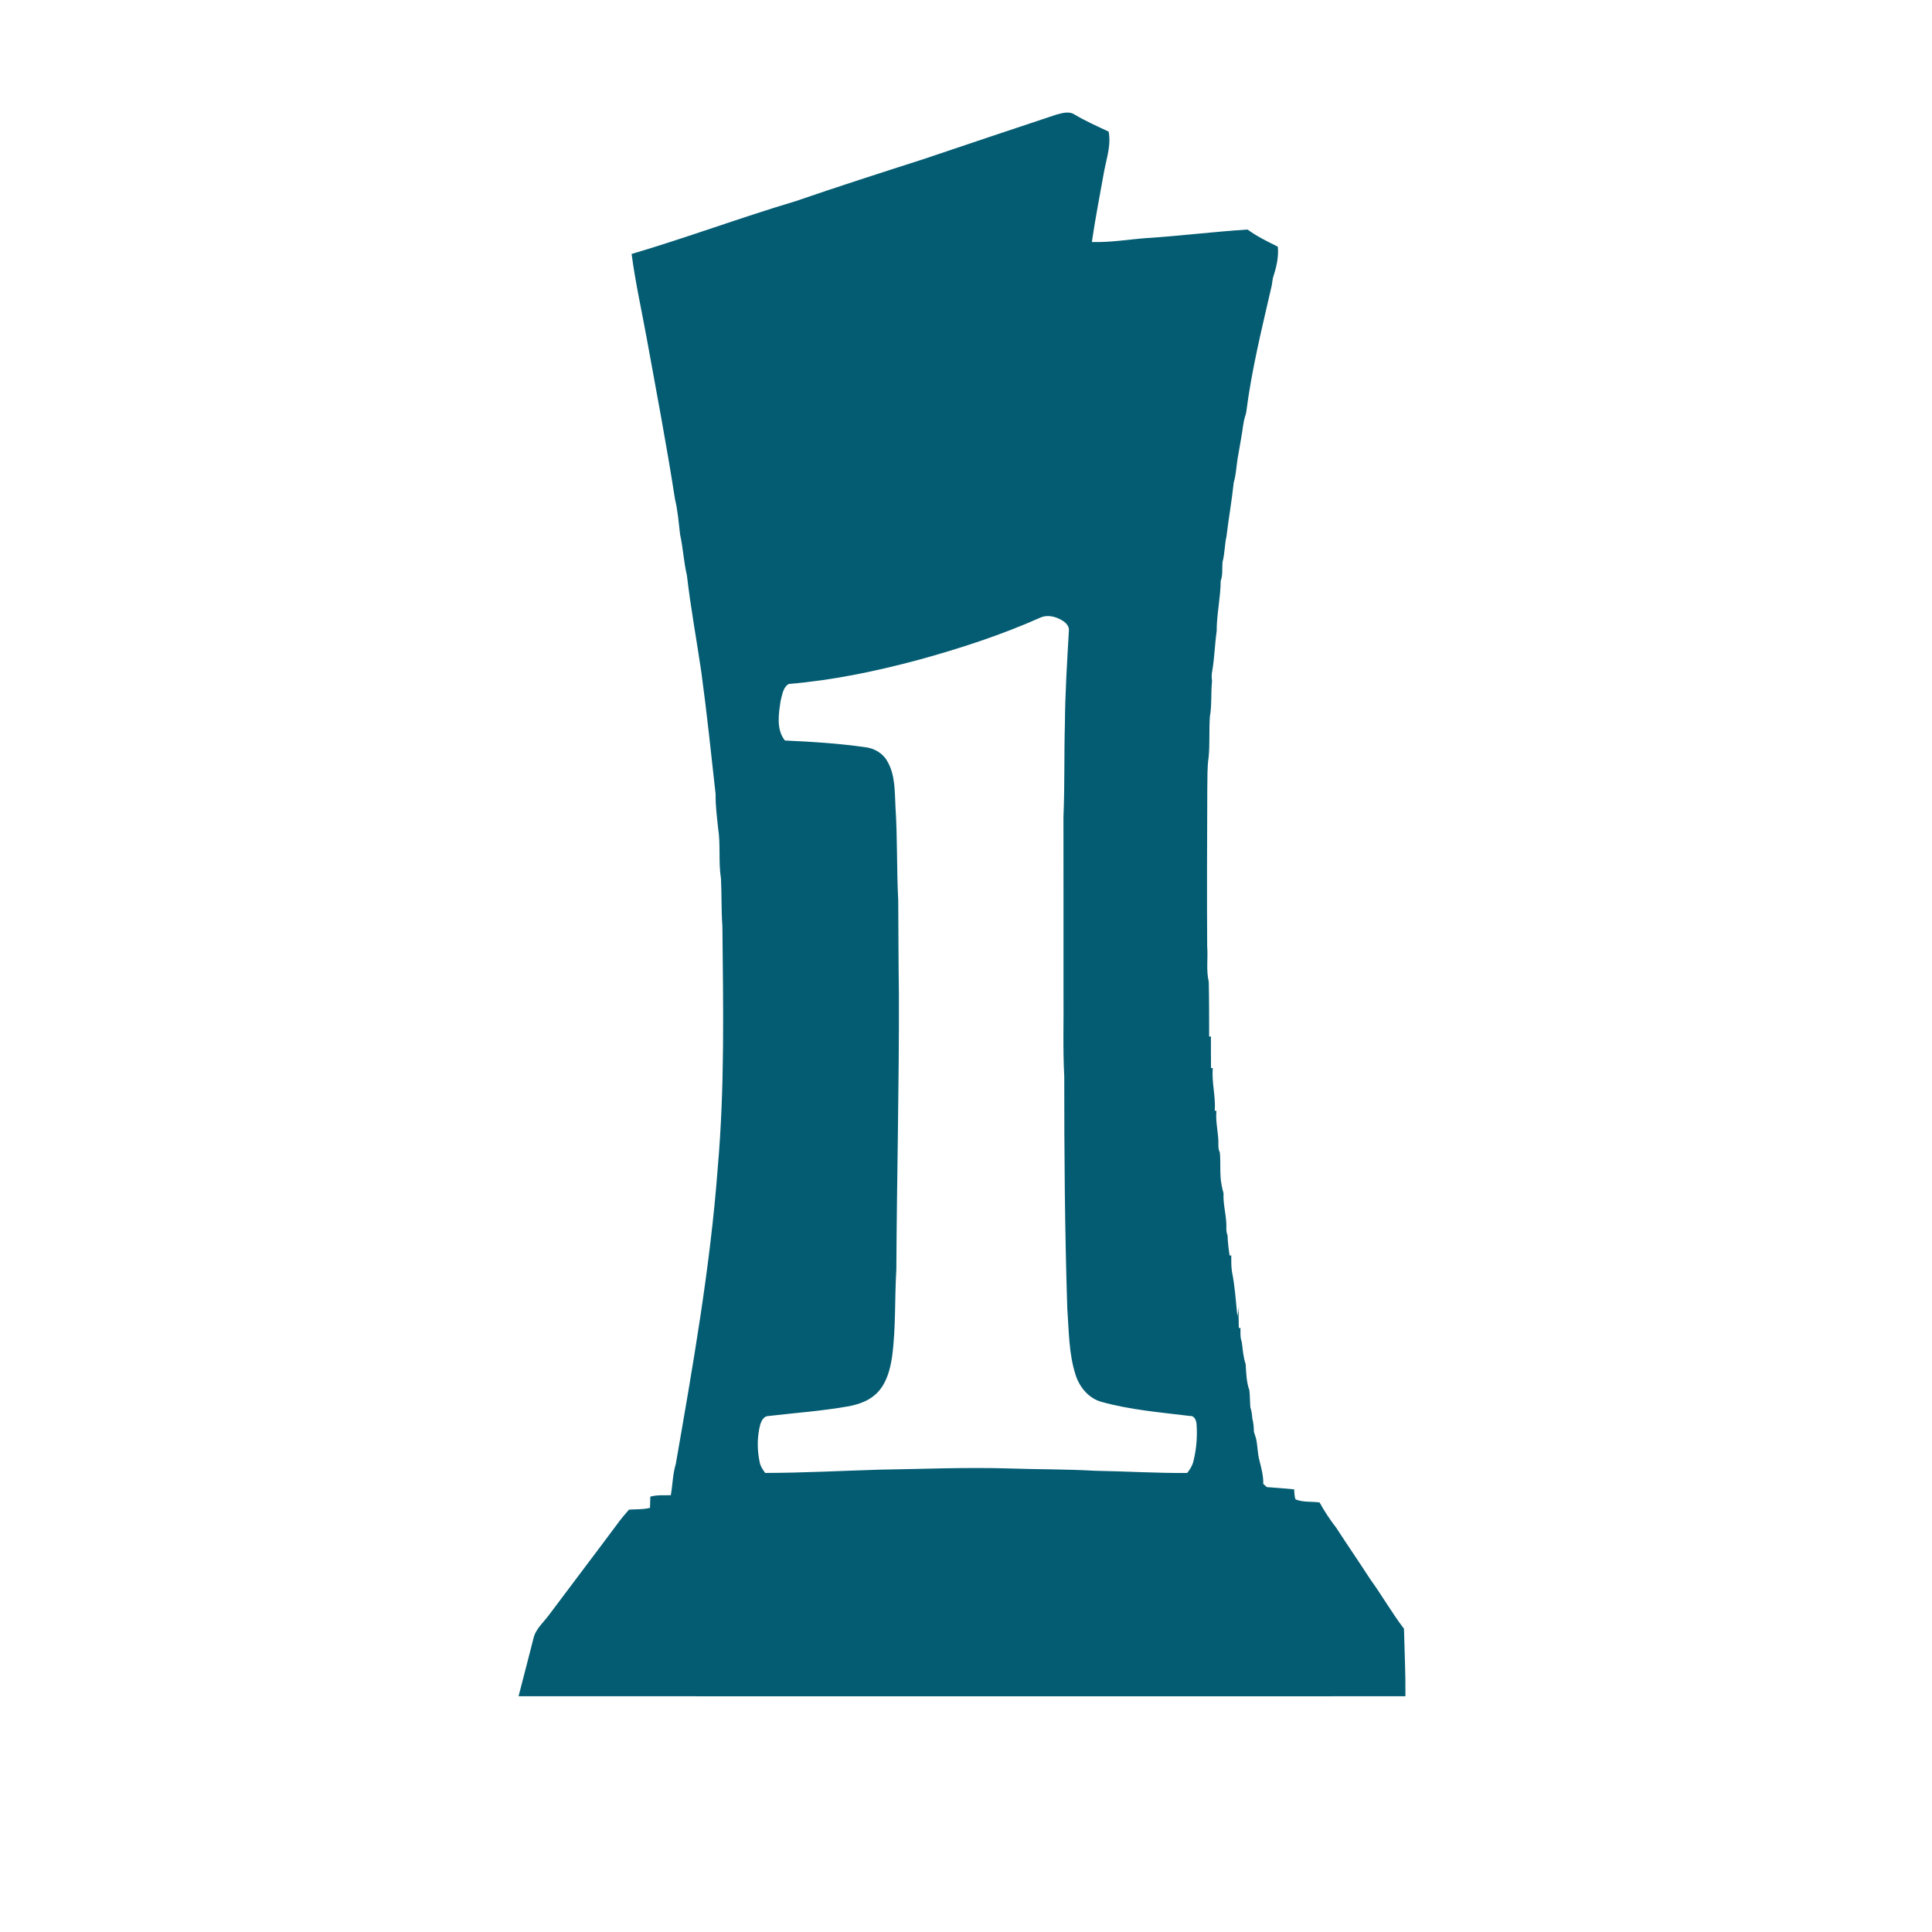<?xml version="1.0" encoding="UTF-8" ?>
<!DOCTYPE svg PUBLIC "-//W3C//DTD SVG 1.1//EN" "http://www.w3.org/Graphics/SVG/1.1/DTD/svg11.dtd">
<svg width="1041pt" height="1041pt" viewBox="0 0 1041 1041" version="1.1" xmlns="http://www.w3.org/2000/svg">
<g id="#045c72ff">
<path fill="#045c72" opacity="1.00" d=" M 569.05 61.80 C 572.29 60.92 576.11 59.72 579.15 61.81 C 585.00 65.26 591.20 68.04 597.35 70.90 C 598.72 77.90 596.42 84.80 595.05 91.60 C 592.75 104.52 590.20 117.41 588.32 130.40 C 598.09 130.72 607.76 129.04 617.47 128.30 C 635.74 127.15 653.93 124.84 672.21 123.68 C 677.26 127.38 682.92 130.13 688.51 132.92 C 689.10 138.76 687.60 144.46 685.82 149.96 C 685.61 151.30 685.41 152.65 685.21 153.99 C 680.02 176.56 674.42 199.11 671.49 222.11 C 671.31 223.02 671.07 223.92 670.76 224.80 C 669.77 228.13 669.59 231.61 668.94 235.00 C 668.31 239.00 667.53 242.96 666.87 246.96 C 666.16 251.28 666.04 255.75 664.76 259.96 C 663.76 269.66 662.01 279.25 660.86 288.93 C 659.84 293.53 659.95 298.32 658.71 302.86 C 658.40 306.23 658.98 309.74 657.74 312.98 C 657.67 322.07 655.54 331.00 655.57 340.10 C 654.55 347.14 654.41 354.27 653.22 361.29 C 652.81 363.17 652.78 365.09 653.08 367.00 C 652.36 373.41 653.06 379.92 651.88 386.29 C 651.41 393.50 651.93 400.77 651.24 407.98 C 650.39 413.65 650.65 419.40 650.51 425.12 C 650.39 453.36 650.27 481.61 650.45 509.85 C 650.96 516.23 649.80 522.71 651.31 529.00 C 651.52 538.83 651.50 548.67 651.51 558.51 L 652.48 558.48 C 652.41 564.14 652.51 569.81 652.52 575.48 L 653.46 575.50 C 652.81 583.21 655.10 590.73 654.54 598.46 L 655.44 598.55 C 654.79 604.79 656.74 610.85 656.49 617.07 C 656.46 618.40 656.62 619.75 657.27 620.95 C 657.88 626.84 657.03 632.82 658.26 638.65 C 658.52 640.09 658.83 641.52 659.26 642.93 C 658.91 649.39 661.11 655.58 660.77 662.03 C 660.76 663.27 660.98 664.48 661.43 665.66 C 661.55 669.30 661.98 672.92 662.55 676.52 L 663.42 676.45 C 663.45 679.36 663.36 682.31 663.81 685.22 C 665.42 693.12 665.89 701.18 666.72 709.19 C 667.08 707.41 667.37 705.64 667.61 703.86 C 667.22 707.75 667.40 711.66 667.50 715.56 L 668.39 715.50 C 668.43 718.02 668.14 720.66 669.10 723.06 C 669.63 727.09 669.88 731.22 671.20 735.10 C 671.46 739.81 671.59 744.64 673.19 749.14 C 673.50 752.15 673.50 755.19 673.69 758.21 C 674.37 760.14 674.61 762.18 674.77 764.22 C 675.38 766.56 675.59 768.97 675.62 771.39 C 676.00 772.64 676.40 773.91 676.80 775.18 C 677.68 779.17 677.56 783.32 678.70 787.28 C 679.71 791.30 680.77 795.36 680.67 799.54 C 681.30 800.11 681.94 800.69 682.60 801.28 C 687.50 801.61 692.40 802.05 697.30 802.48 C 697.50 804.26 697.40 806.16 698.06 807.89 C 702.11 809.61 706.74 808.91 711.03 809.56 C 713.64 814.34 716.65 818.88 719.99 823.19 C 725.99 832.45 732.26 841.54 738.25 850.82 C 744.59 859.56 749.93 869.01 756.49 877.58 C 756.77 889.71 757.39 901.83 757.27 913.98 C 597.98 914.01 438.69 914.02 279.41 913.97 C 282.15 903.67 284.69 893.32 287.39 883.01 C 288.57 877.47 293.29 873.85 296.39 869.39 C 308.35 853.35 320.51 837.47 332.43 821.40 C 334.43 818.61 336.65 815.99 338.91 813.42 C 342.69 813.15 346.53 813.42 350.23 812.46 C 350.28 810.44 350.35 808.41 350.41 806.41 C 354.01 805.42 357.76 805.74 361.45 805.65 C 362.44 800.03 362.47 794.25 364.14 788.76 C 373.36 735.79 382.73 682.70 386.75 629.05 C 390.53 585.87 389.68 542.39 389.24 499.05 C 388.60 490.50 388.91 481.92 388.47 473.36 C 387.03 464.32 388.36 455.09 386.91 446.06 C 386.30 440.05 385.48 434.07 385.60 428.01 C 383.16 405.99 380.86 383.97 377.87 362.01 C 375.34 344.69 372.13 327.46 370.13 310.06 C 368.40 302.82 368.07 295.33 366.46 288.07 C 365.68 281.68 365.24 275.23 363.70 268.96 C 359.20 239.89 353.68 210.98 348.42 182.04 C 345.67 166.97 342.32 152.02 340.32 136.84 C 369.99 128.09 399.01 117.24 428.65 108.41 C 451.42 100.57 474.37 93.19 497.30 85.84 C 521.21 77.82 545.12 69.70 569.05 61.80 M 560.67 332.74 C 539.43 342.19 517.26 349.40 494.86 355.56 C 472.00 361.68 448.71 366.57 425.09 368.51 C 421.94 370.13 421.48 374.41 420.63 377.53 C 419.58 384.60 418.12 392.93 422.92 399.00 C 437.33 399.65 451.75 400.55 466.04 402.58 C 470.88 403.13 475.59 405.70 478.02 410.03 C 482.48 417.52 482.05 426.59 482.51 434.99 C 483.61 451.64 483.10 468.36 483.98 485.02 C 484.12 501.70 484.09 518.38 484.34 535.06 C 484.51 584.73 483.23 634.37 482.97 684.03 C 482.01 699.73 482.77 715.53 480.66 731.16 C 479.61 737.87 477.82 744.91 473.07 750.02 C 469.06 754.45 463.21 756.58 457.48 757.69 C 443.10 760.28 428.50 761.28 414.01 762.98 C 411.58 763.00 410.32 765.47 409.65 767.48 C 407.91 774.13 407.90 781.20 409.34 787.91 C 409.73 790.07 411.04 791.88 412.29 793.65 C 432.88 793.61 453.45 792.49 474.04 791.88 C 496.98 791.55 519.91 790.53 542.85 791.21 C 558.57 791.76 574.32 791.58 590.04 792.48 C 606.59 792.75 623.12 793.80 639.68 793.66 C 641.23 791.75 642.53 789.61 643.08 787.19 C 644.68 780.64 645.24 773.82 644.71 767.10 C 644.45 765.15 643.50 762.69 641.10 762.95 C 625.15 761.00 609.00 759.67 593.46 755.35 C 586.72 753.47 581.84 747.67 579.68 741.21 C 575.83 729.59 575.98 717.20 575.08 705.12 C 573.73 663.43 573.43 621.73 573.44 580.02 C 572.62 564.70 573.21 549.35 573.03 534.01 C 573.02 502.67 573.06 471.32 573.01 439.97 C 573.74 423.35 573.31 406.69 573.79 390.05 C 573.90 373.31 574.99 356.60 575.93 339.89 C 576.26 336.93 573.63 334.91 571.29 333.71 C 568.08 332.06 564.08 331.21 560.67 332.74 Z" />
</g>
</svg>
